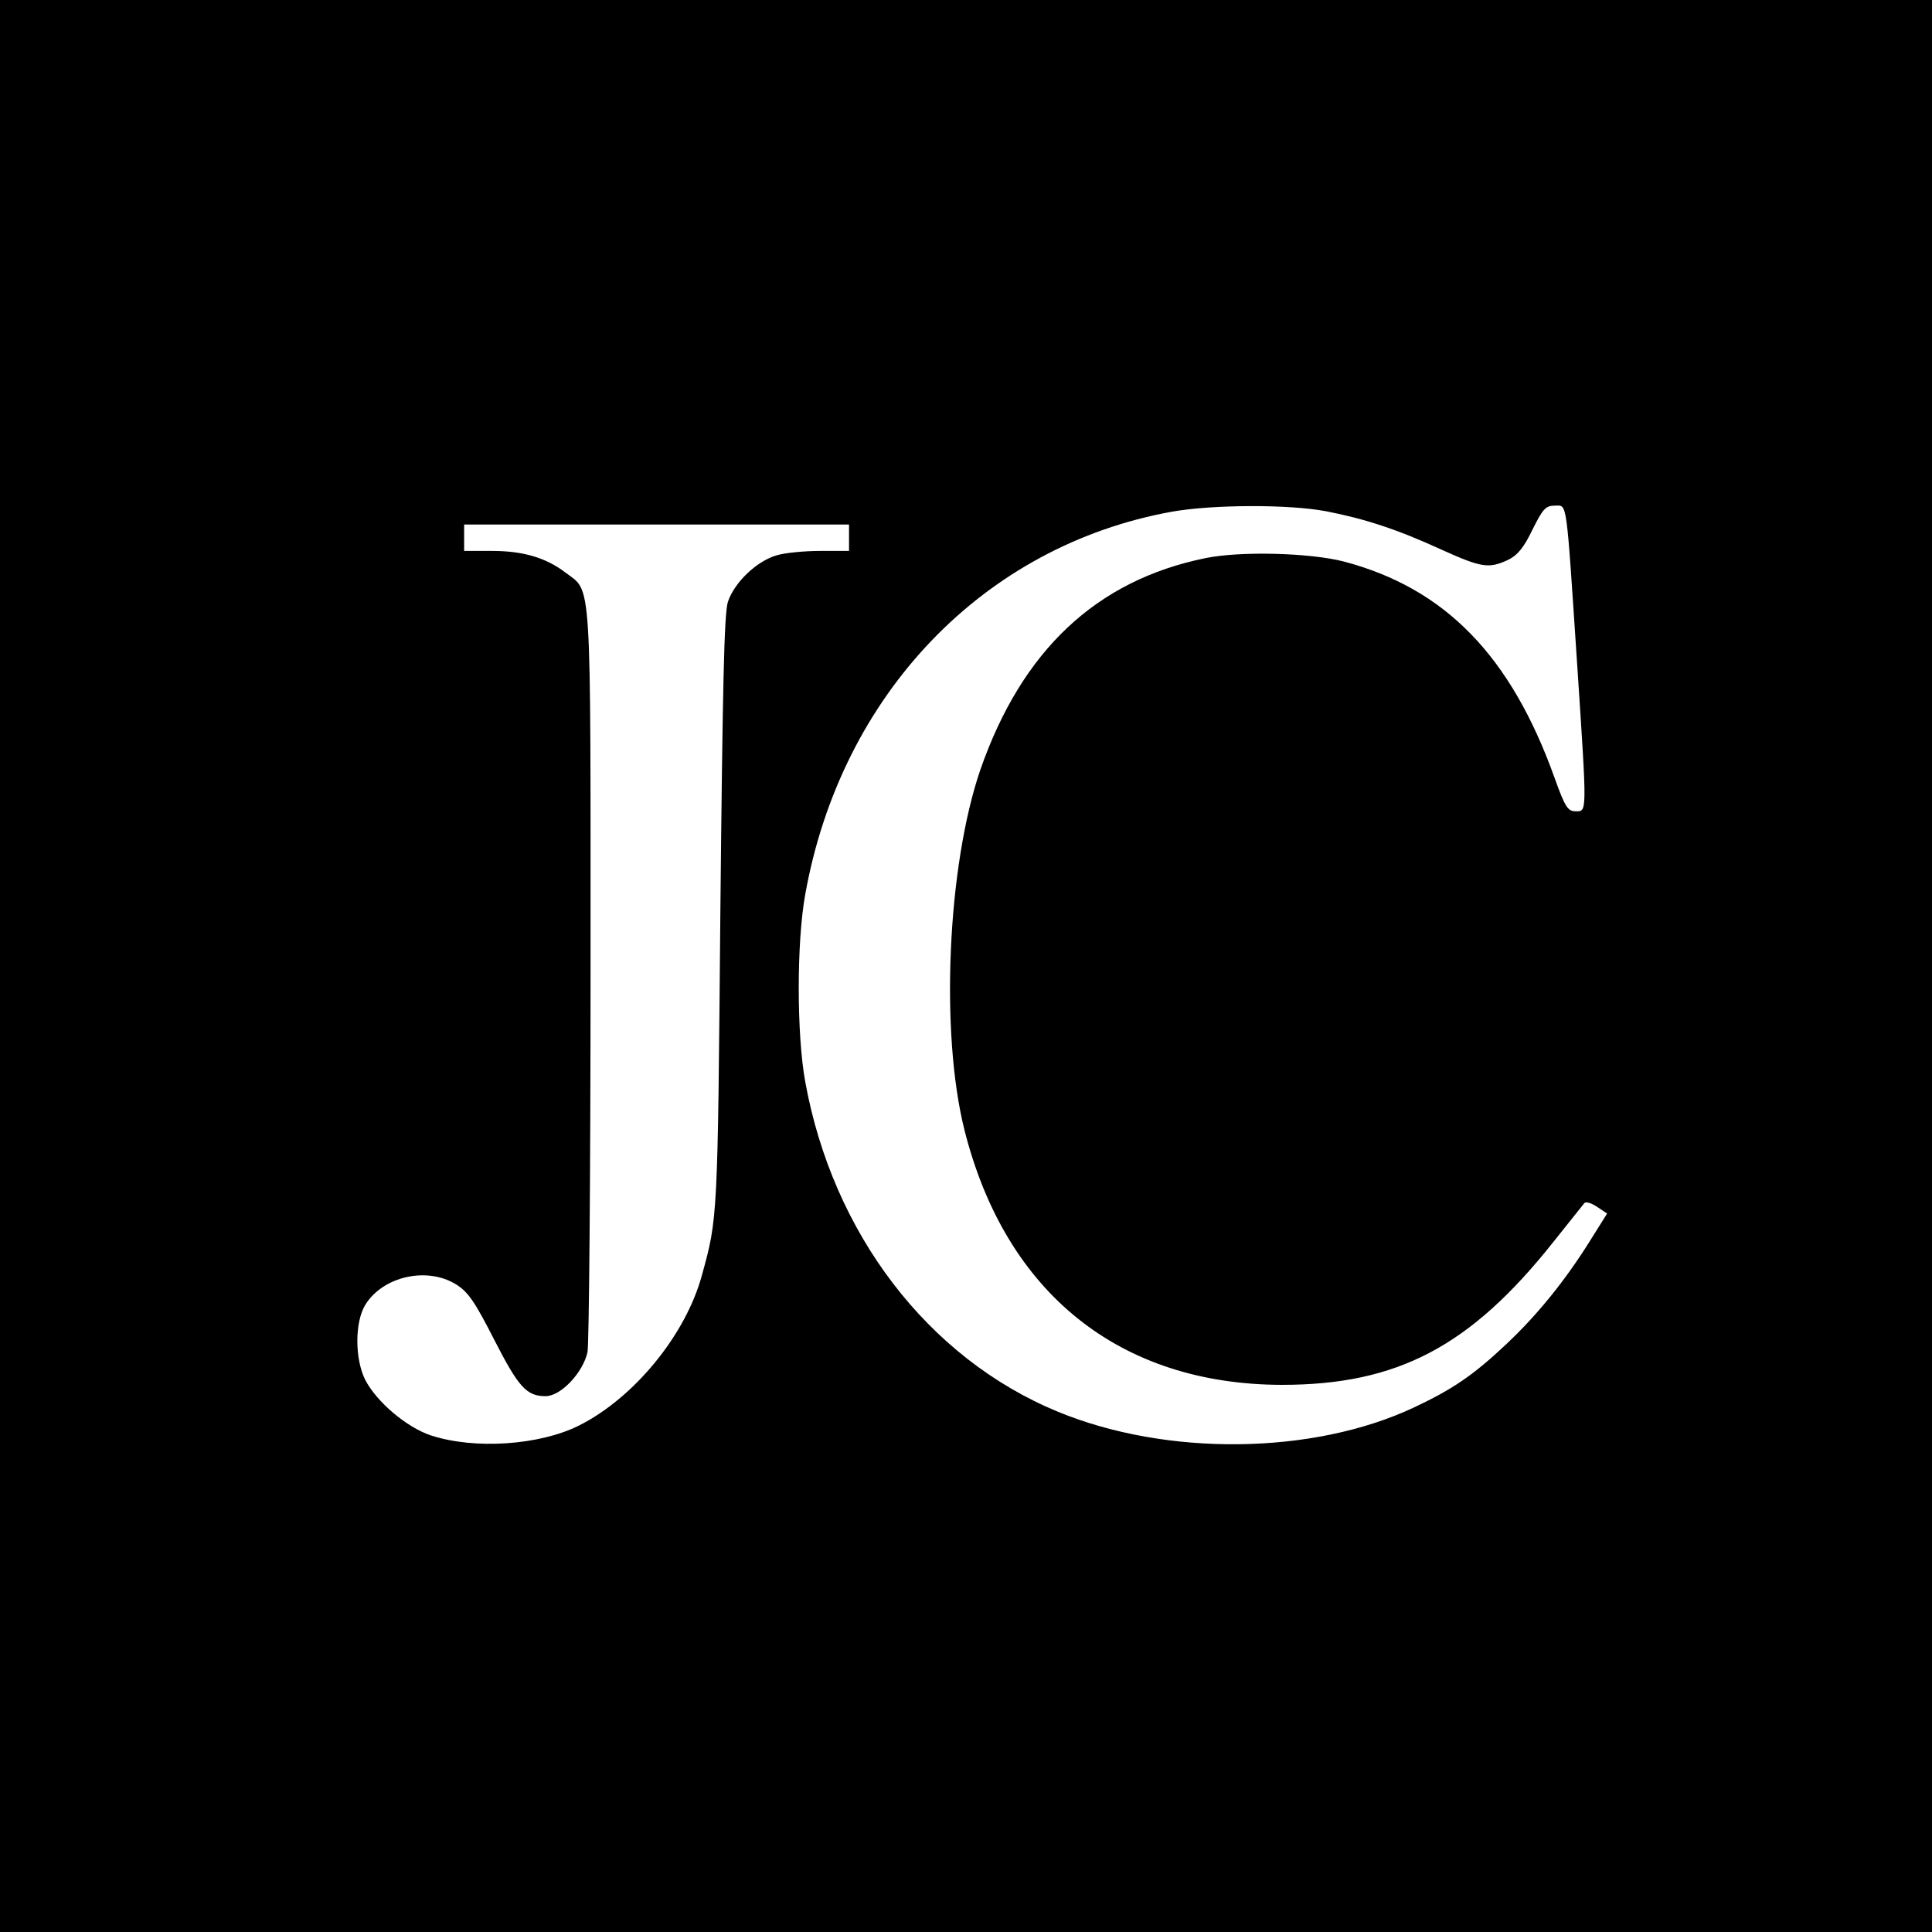 <?xml version="1.0" standalone="no"?>
<!DOCTYPE svg PUBLIC "-//W3C//DTD SVG 20010904//EN"
 "http://www.w3.org/TR/2001/REC-SVG-20010904/DTD/svg10.dtd">
<svg version="1.0" xmlns="http://www.w3.org/2000/svg"
 width="512pt" height="512pt" viewBox="0 0 512 512"
 preserveAspectRatio="xMidYMid meet">
<g transform="translate(0,512) scale(0.1,-0.1)"
fill="#000000" stroke="none">
<path d="M0 2560 l0 -2560 2560 0 2560 0 0 2560 0 2560 -2560 0 -2560 0 0
-2560z m3515 1205 c102 -20 186 -47 306 -102 106 -48 125 -50 175 -27 25 12
42 32 65 80 28 56 35 64 60 64 33 0 29 24 59 -426 26 -393 26 -384 -4 -384
-21 0 -28 10 -56 88 -116 324 -290 503 -559 574 -90 23 -273 28 -366 9 -290
-59 -487 -245 -597 -561 -87 -254 -107 -696 -42 -955 109 -432 411 -674 841
-675 306 0 499 101 719 378 43 54 80 100 83 104 4 4 18 0 33 -10 l27 -18 -47
-75 c-64 -102 -137 -193 -220 -271 -88 -83 -143 -120 -245 -168 -268 -126
-656 -130 -944 -11 -344 142 -596 472 -669 874 -23 126 -23 371 0 497 95 530
473 924 972 1014 107 19 309 20 409 1z m-1265 -70 l0 -35 -76 0 c-42 0 -95 -5
-117 -12 -53 -16 -111 -72 -128 -123 -10 -31 -14 -225 -20 -825 -7 -811 -7
-808 -49 -960 -43 -158 -180 -325 -326 -398 -104 -52 -276 -64 -392 -26 -64
21 -144 89 -174 147 -28 56 -28 153 0 199 47 76 164 102 241 54 32 -20 50 -47
100 -145 65 -127 86 -151 137 -151 40 0 99 62 111 117 4 21 8 472 8 1003 0
1073 4 1009 -67 1063 -51 39 -112 57 -194 57 l-74 0 0 35 0 35 510 0 510 0 0
-35z"/>
</g>
</svg>
